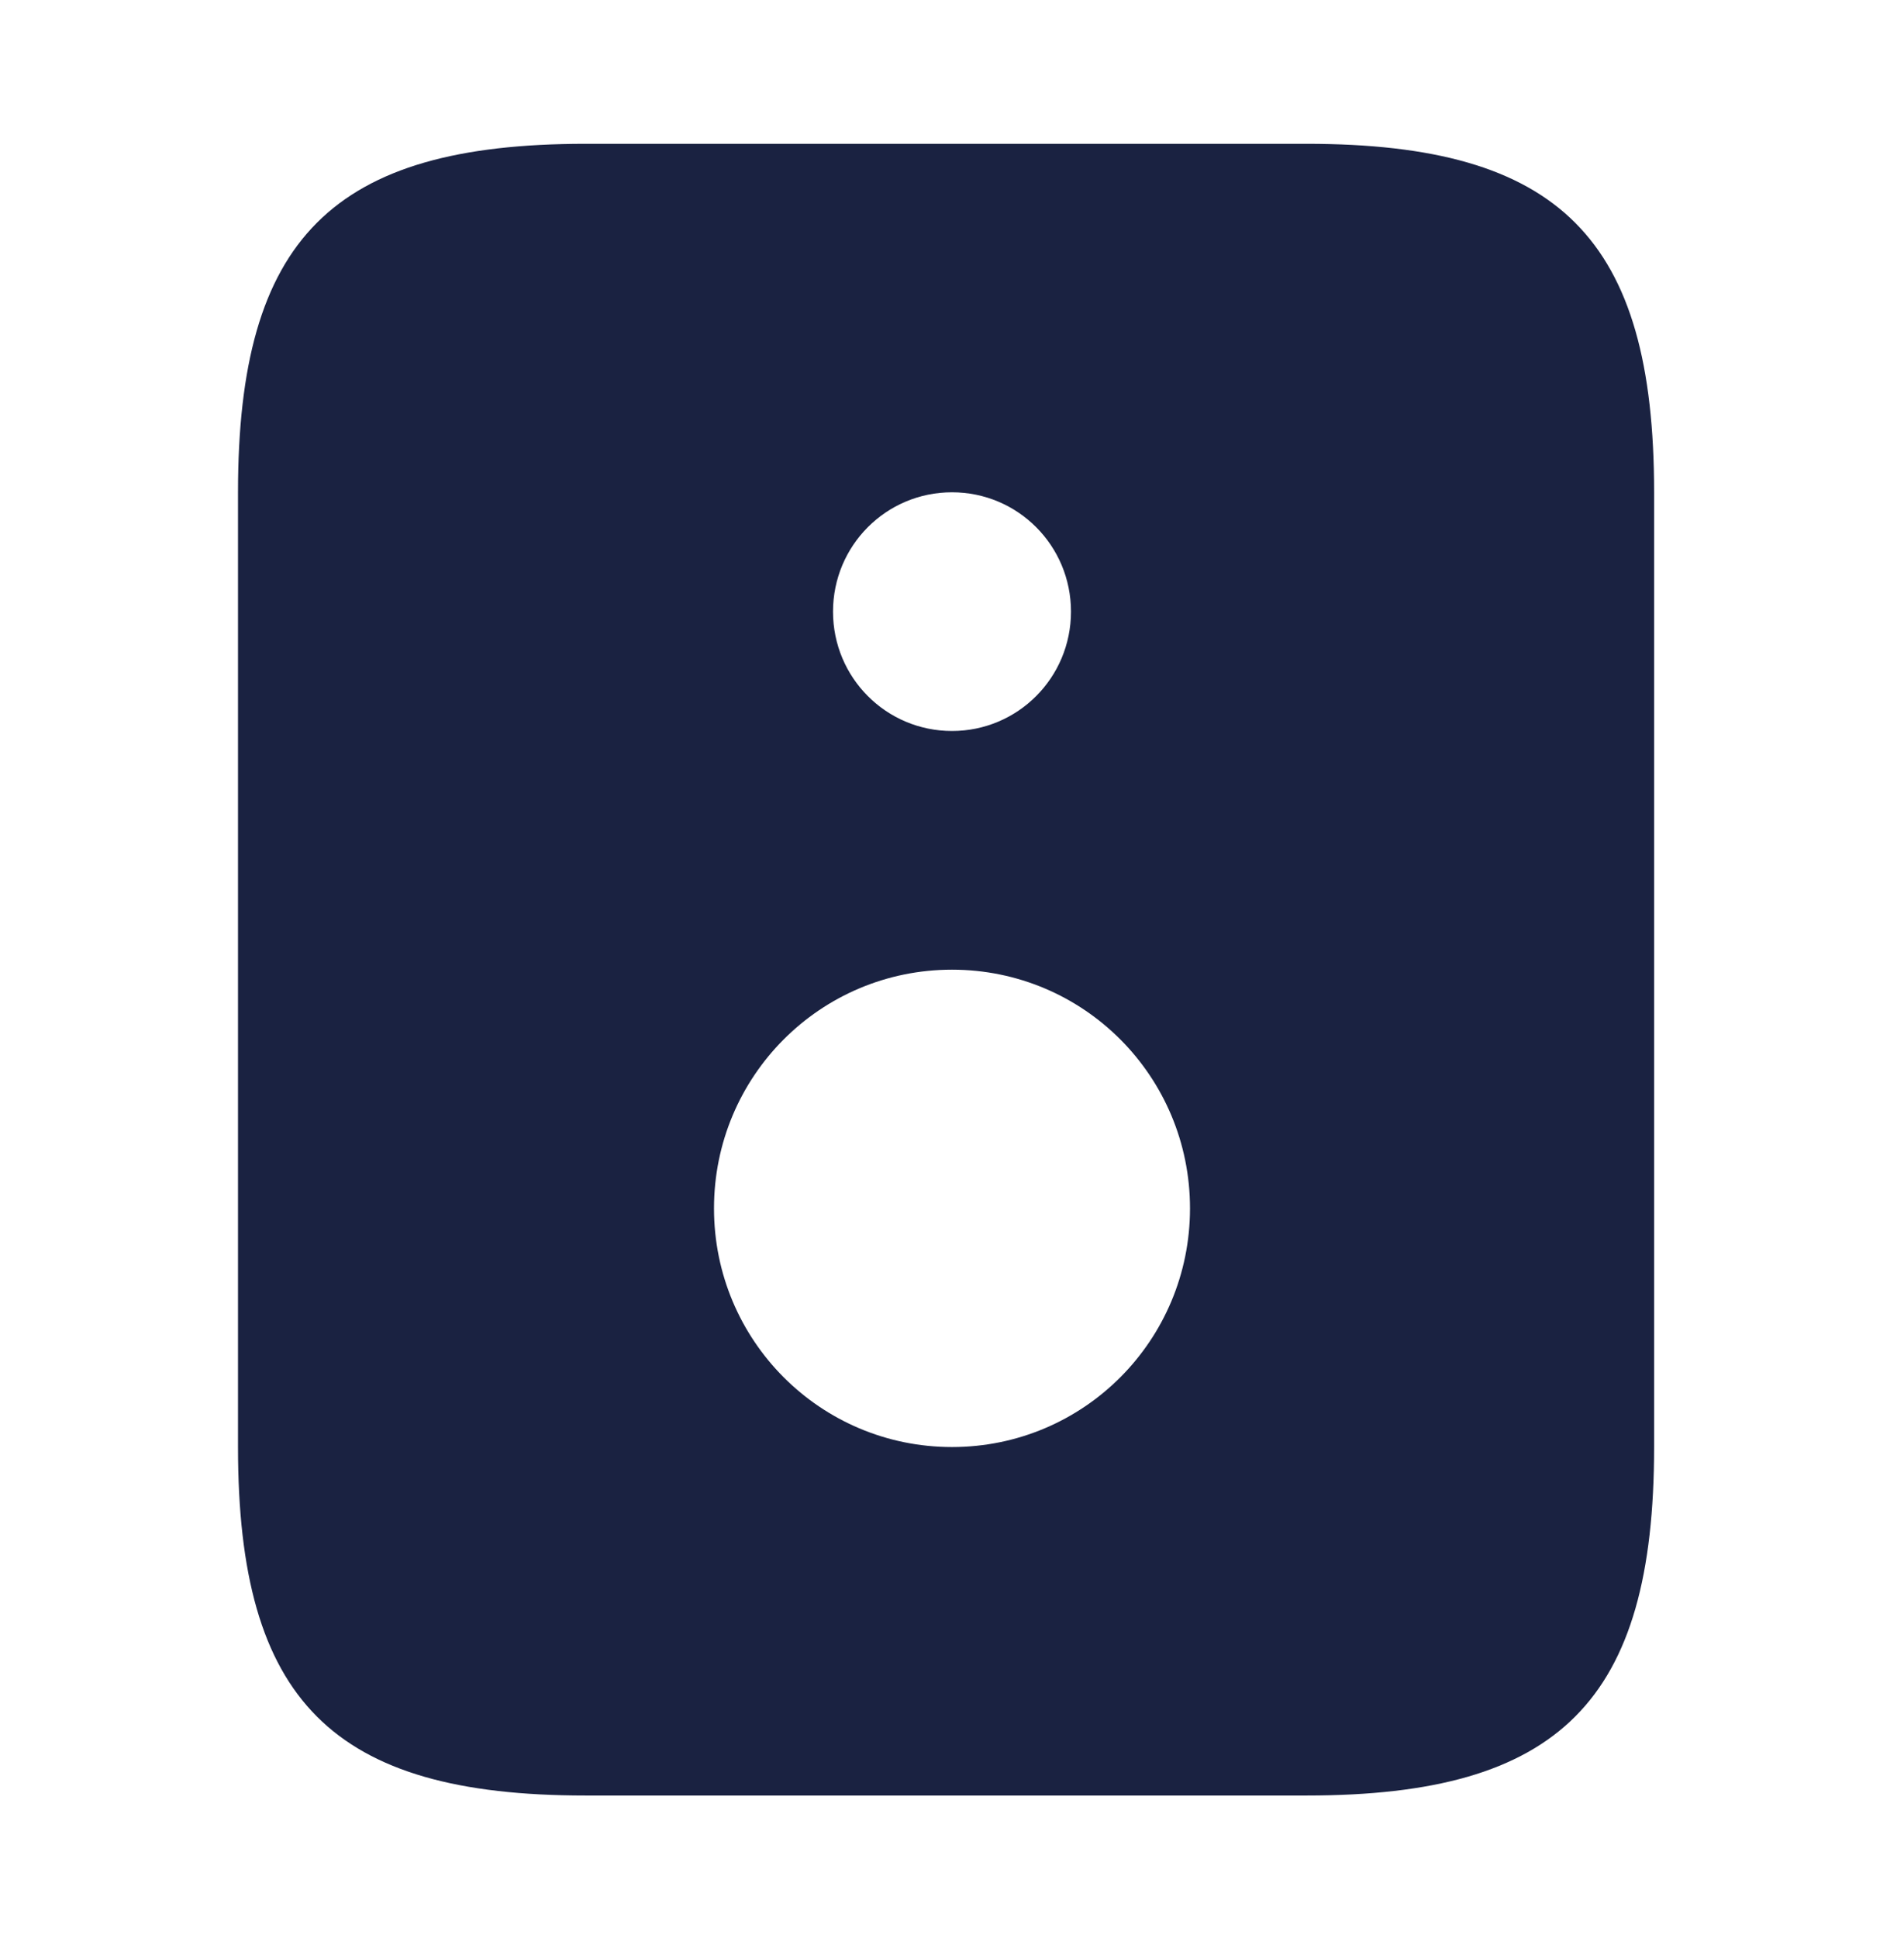<svg width="57" height="58" viewBox="0 0 57 58" fill="none" xmlns="http://www.w3.org/2000/svg">
<path d="M39.116 4.304H17.527C9.951 4.304 7.125 7.137 7.125 14.734V43.309C7.125 50.906 9.951 53.739 17.527 53.739H39.116C46.693 53.739 49.519 50.906 49.519 43.309V14.734C49.519 7.137 46.693 4.304 39.116 4.304ZM28.5 14.734C30.471 14.734 32.062 16.329 32.062 18.306C32.062 20.282 30.471 21.878 28.5 21.878C26.529 21.878 24.938 20.282 24.938 18.306C24.938 16.329 26.529 14.734 28.5 14.734ZM28.5 43.309C24.558 43.309 21.375 40.118 21.375 36.166C21.375 32.213 24.558 29.022 28.5 29.022C32.443 29.022 35.625 32.213 35.625 36.166C35.625 40.118 32.443 43.309 28.5 43.309Z" fill="#1A2241"/>
</svg>
